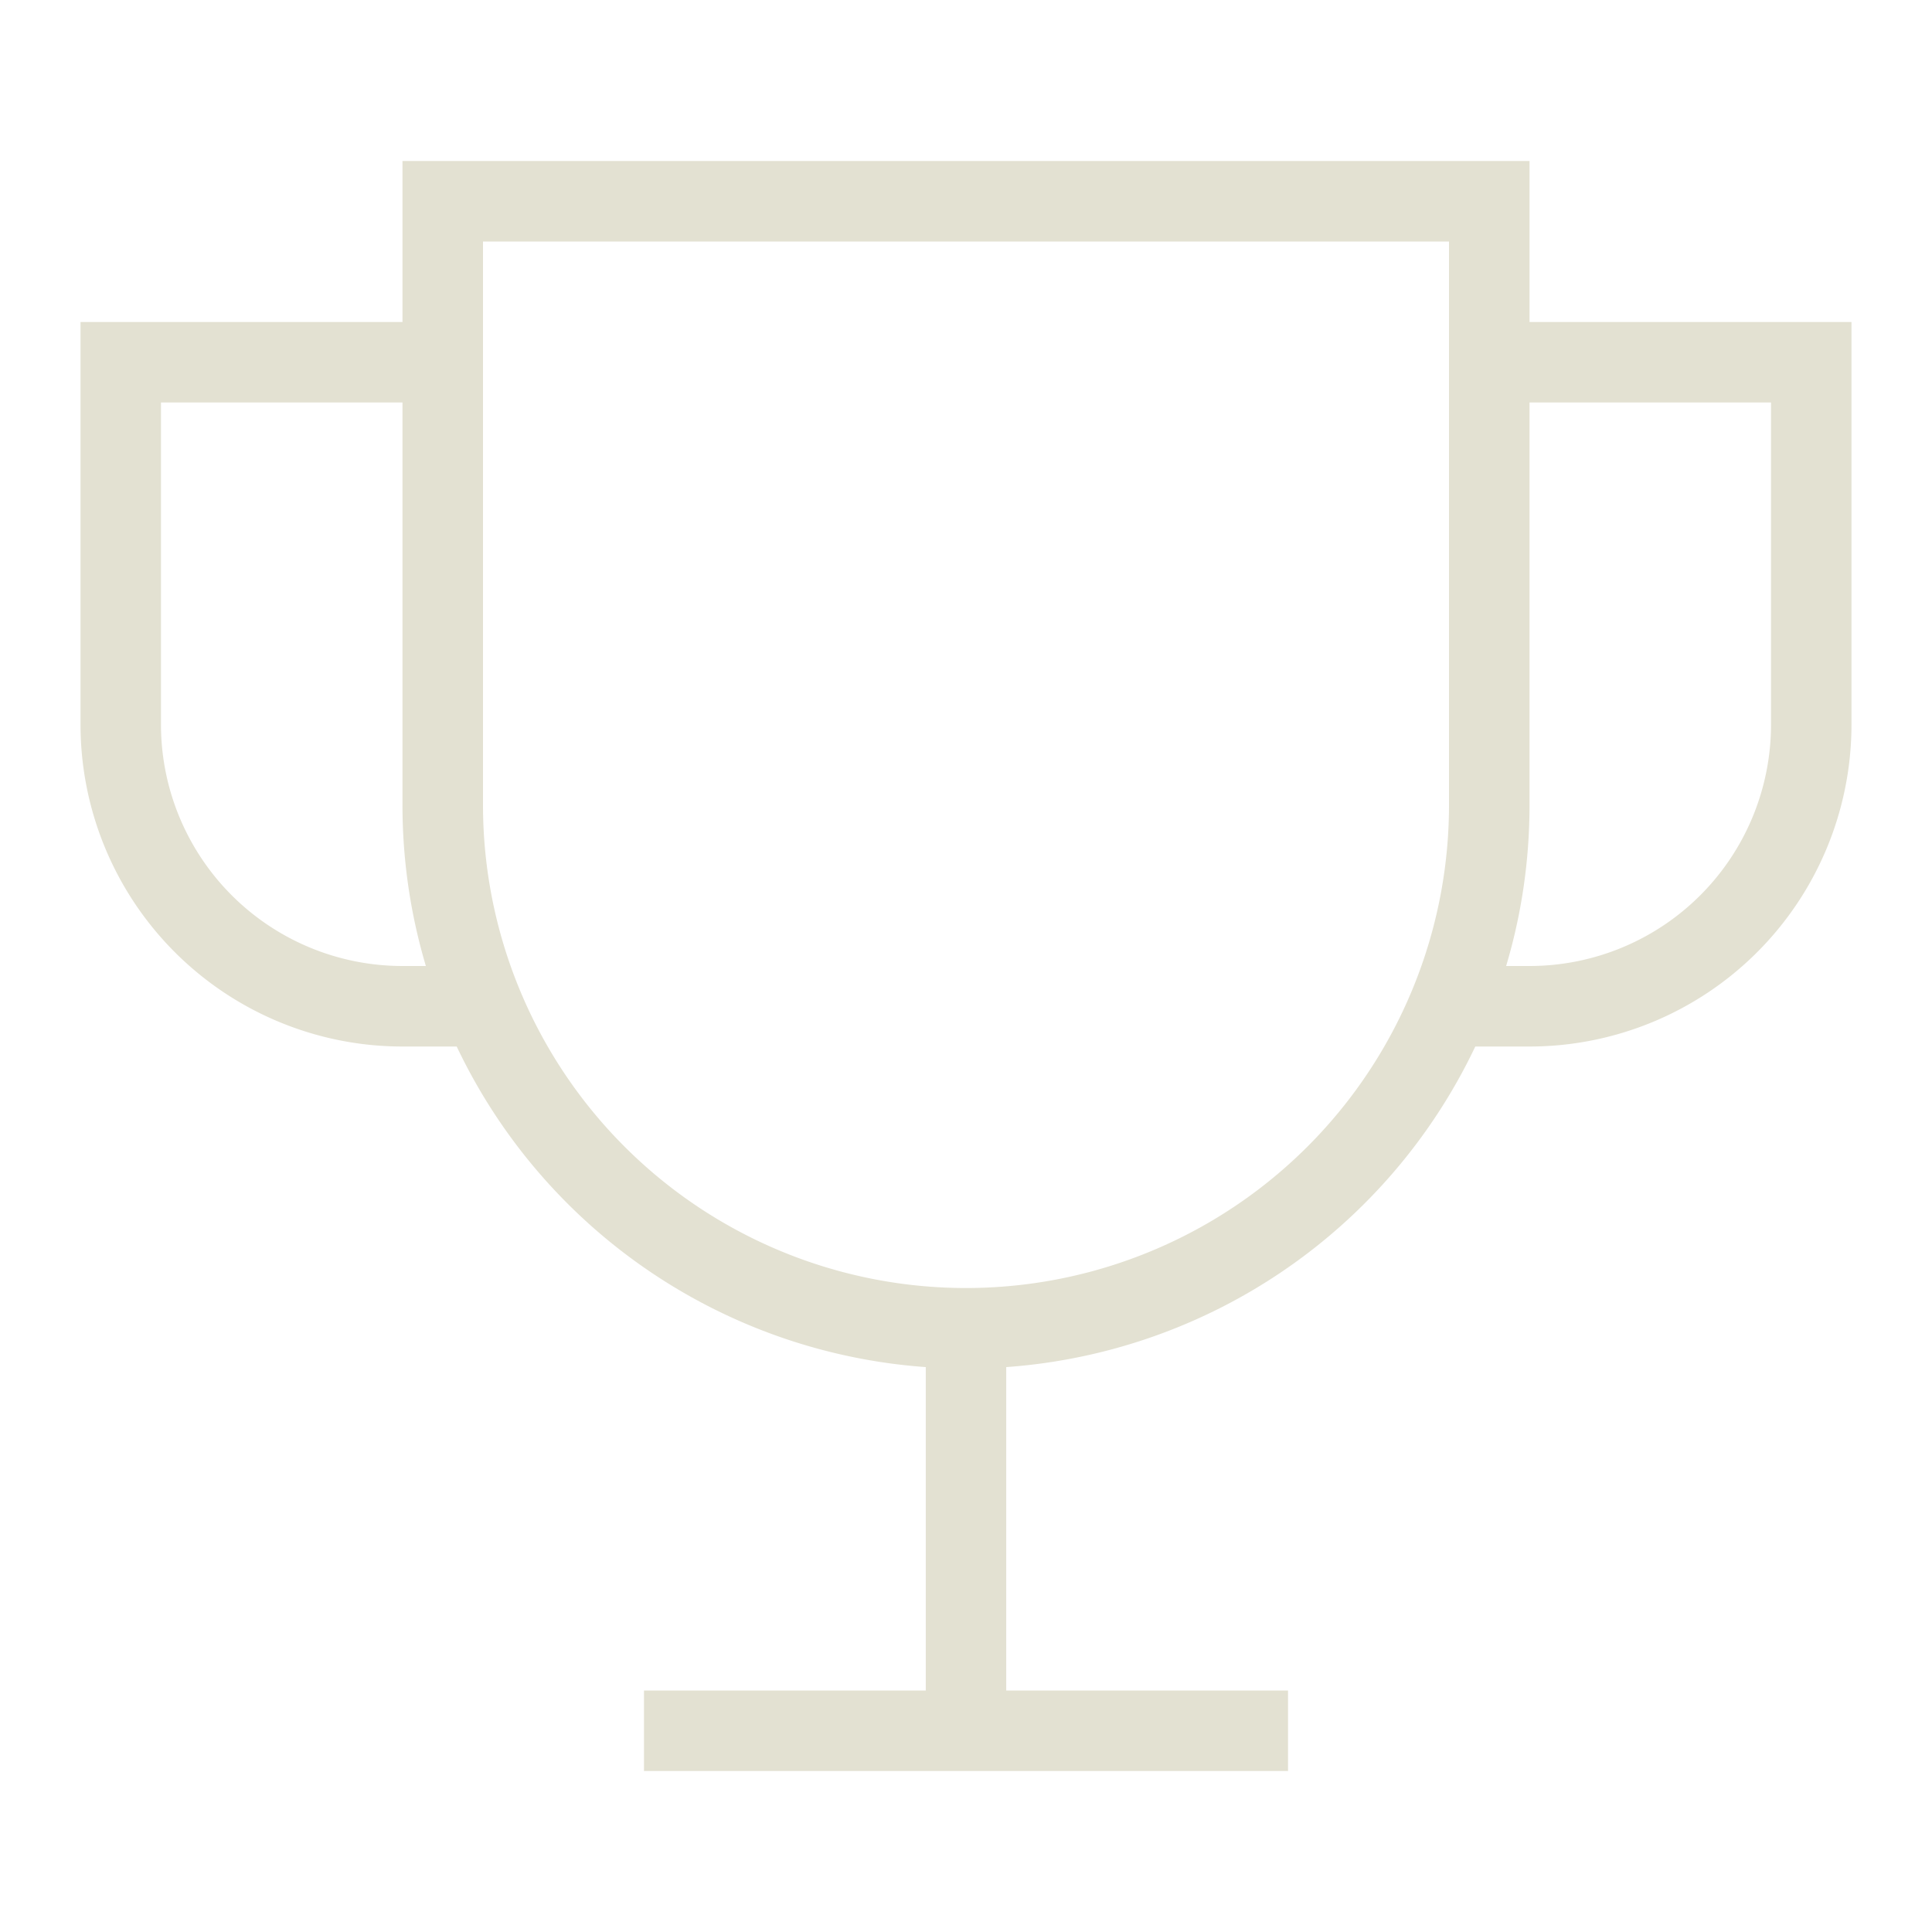 <svg width="28" height="28" viewBox="0 0 28 28" fill="none" xmlns="http://www.w3.org/2000/svg"><path fill-rule="evenodd" clip-rule="evenodd" d="M5.833 4.667V2.333h16.334v2.334h4.666V10.5a4.667 4.667 0 01-4.666 4.667h-.786a8.17 8.17 0 01-6.798 4.646V24.5h4.084v1.167H9.333V24.5h4.084v-4.687a8.17 8.17 0 01-6.798-4.646h-.786A4.667 4.667 0 011.167 10.5V4.667h4.666zm8.167 14a7 7 0 01-7-7V3.5h14v8.167a7 7 0 01-7 7zM6.172 14a8.167 8.167 0 01-.339-2.333V5.833h-3.5V10.5a3.5 3.5 0 003.5 3.5h.339zm15.656 0h.339a3.5 3.5 0 003.5-3.5V5.833h-3.5v5.834c0 .81-.118 1.594-.339 2.333z" fill="#E3E1D2"/></svg>